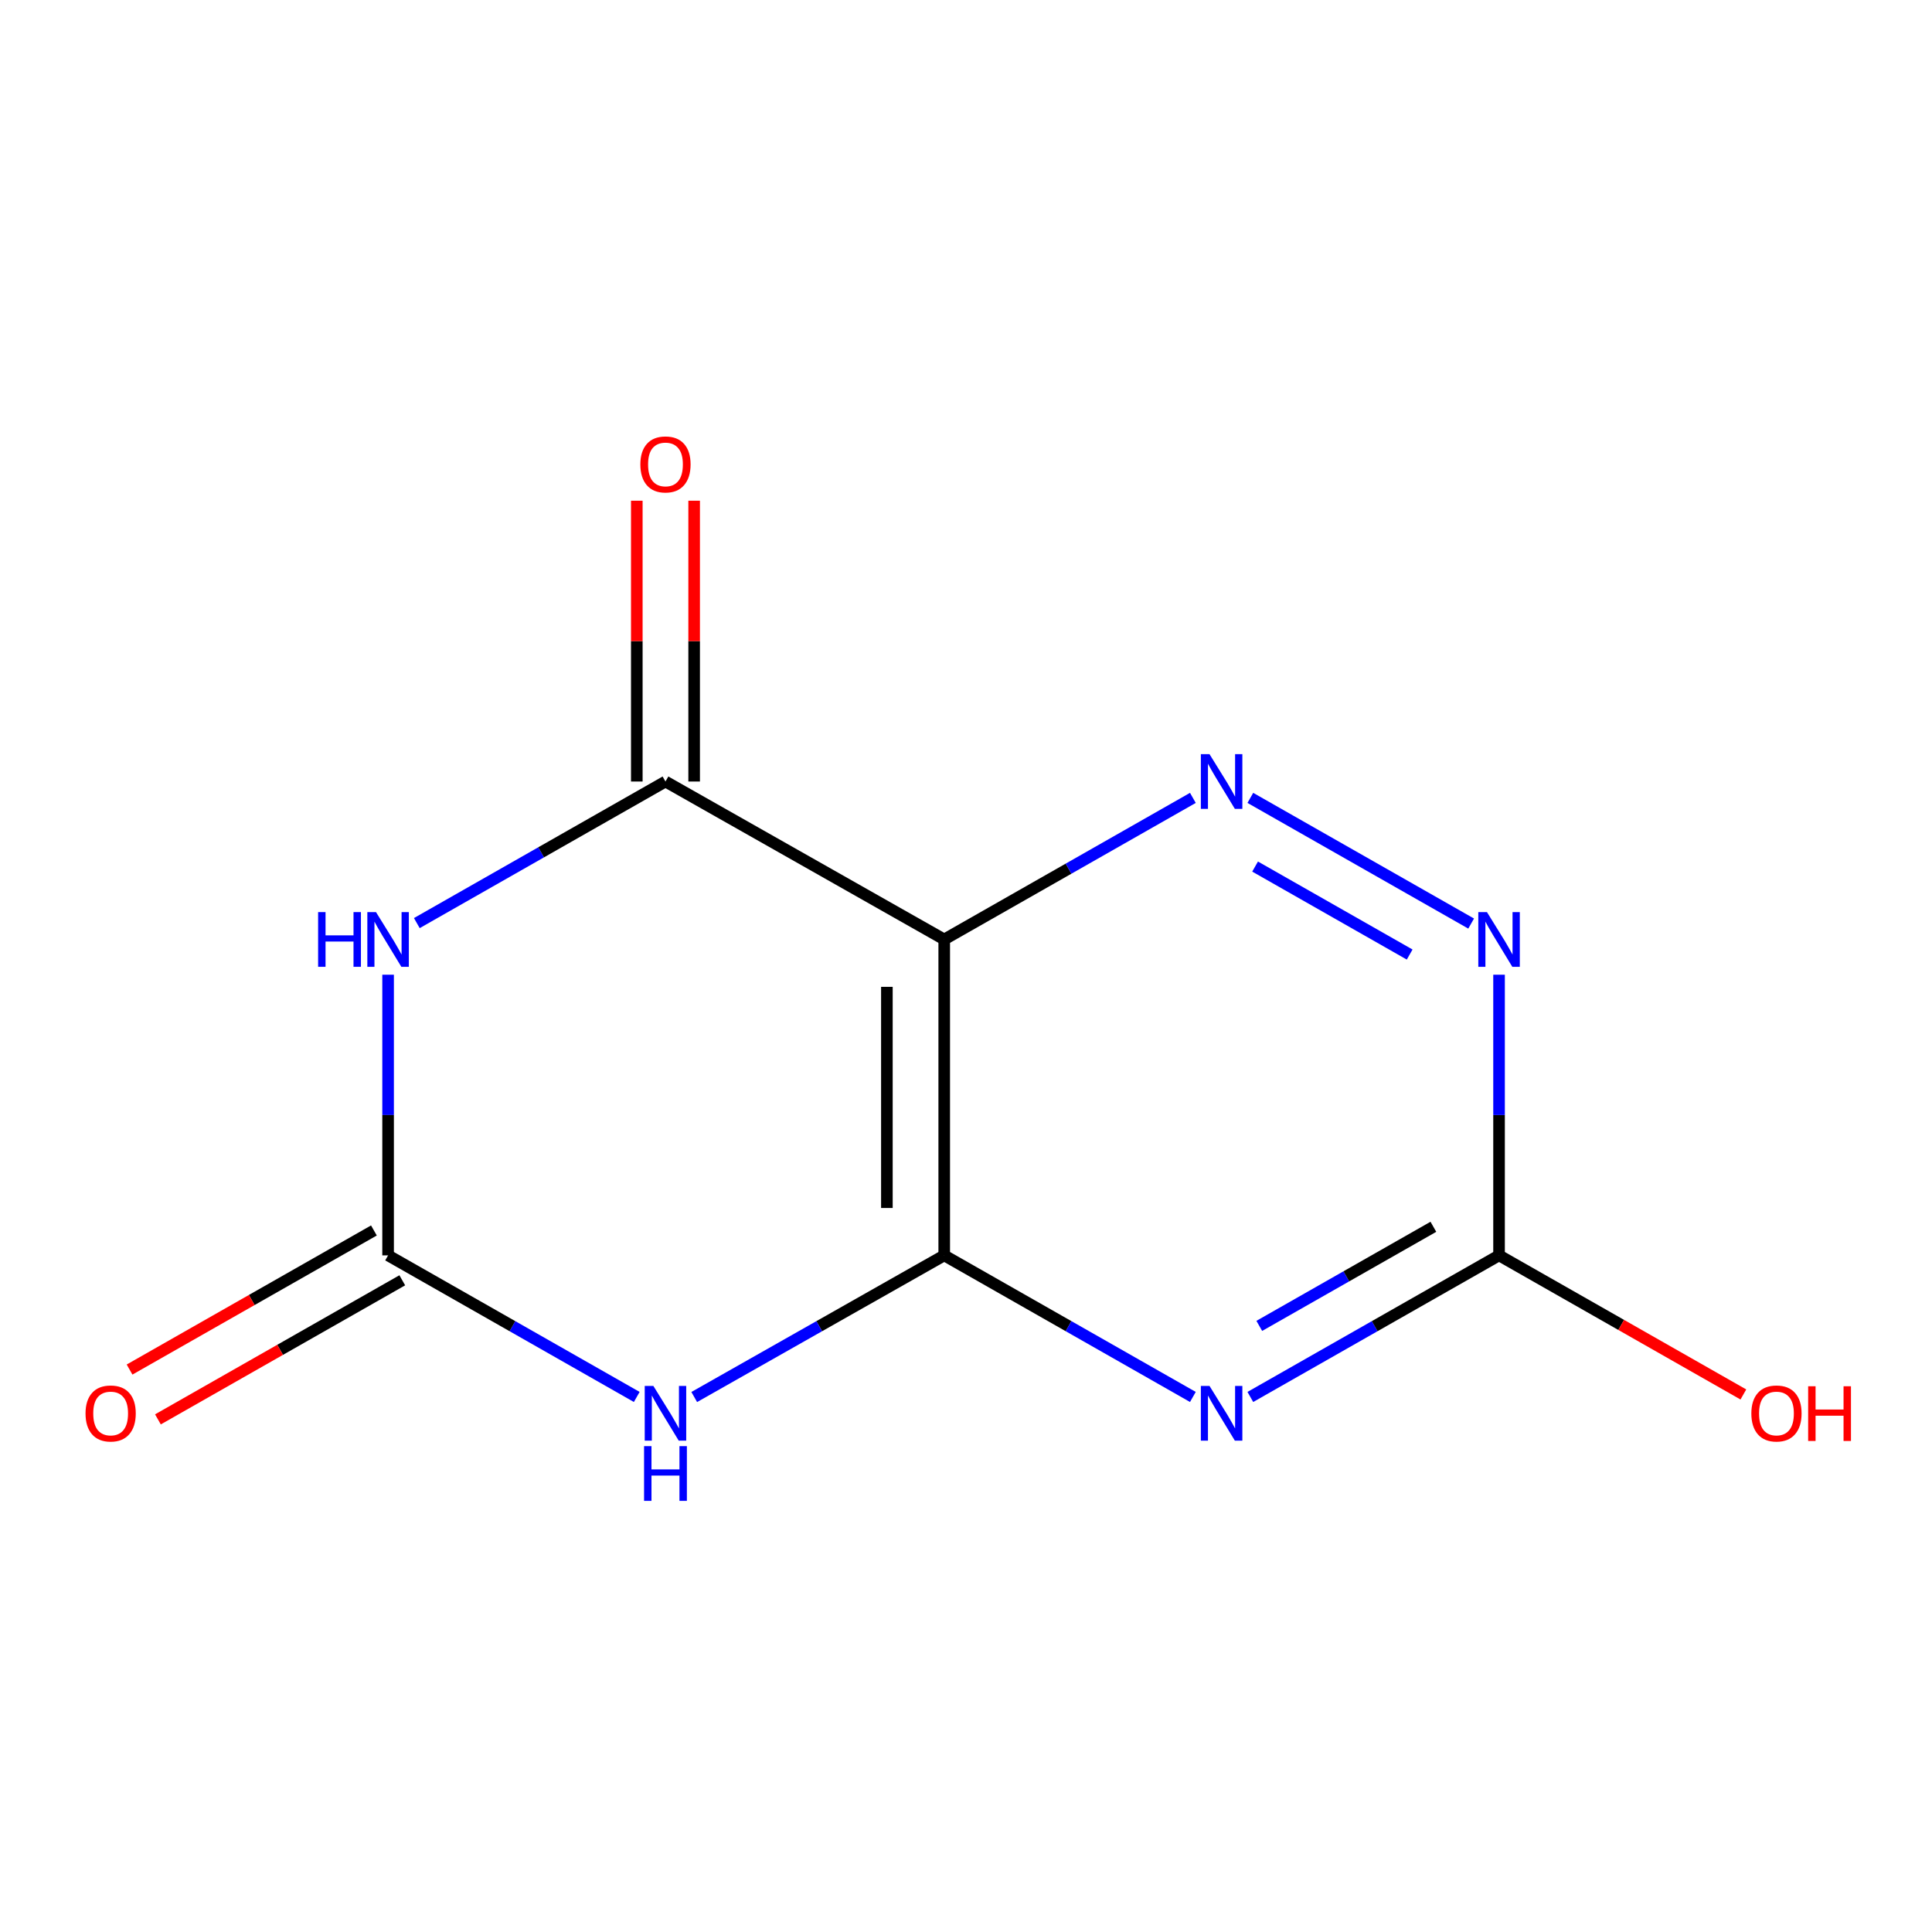 <?xml version='1.0' encoding='iso-8859-1'?>
<svg version='1.1' baseProfile='full'
              xmlns='http://www.w3.org/2000/svg'
                      xmlns:rdkit='http://www.rdkit.org/xml'
                      xmlns:xlink='http://www.w3.org/1999/xlink'
                  xml:space='preserve'
width='1000px' height='1000px' viewBox='0 0 1000 1000'>
<!-- END OF HEADER -->
<rect style='opacity:1.0;fill:#FFFFFF;stroke:none' width='1000' height='1000' x='0' y='0'> </rect>
<path class='bond-0' d='M 488.73,649.783 L 424.032,686.438' style='fill:none;fill-rule:evenodd;stroke:#000000;stroke-width:6px;stroke-linecap:butt;stroke-linejoin:miter;stroke-opacity:1' />
<path class='bond-0' d='M 424.032,686.438 L 359.334,723.093' style='fill:none;fill-rule:evenodd;stroke:#0000FF;stroke-width:6px;stroke-linecap:butt;stroke-linejoin:miter;stroke-opacity:1' />
<path class='bond-2' d='M 488.73,649.783 L 488.73,486.261' style='fill:none;fill-rule:evenodd;stroke:#000000;stroke-width:6px;stroke-linecap:butt;stroke-linejoin:miter;stroke-opacity:1' />
<path class='bond-2' d='M 459.052,625.254 L 459.052,510.789' style='fill:none;fill-rule:evenodd;stroke:#000000;stroke-width:6px;stroke-linecap:butt;stroke-linejoin:miter;stroke-opacity:1' />
<path class='bond-3' d='M 488.73,649.783 L 553.08,686.422' style='fill:none;fill-rule:evenodd;stroke:#000000;stroke-width:6px;stroke-linecap:butt;stroke-linejoin:miter;stroke-opacity:1' />
<path class='bond-3' d='M 553.08,686.422 L 617.431,723.061' style='fill:none;fill-rule:evenodd;stroke:#0000FF;stroke-width:6px;stroke-linecap:butt;stroke-linejoin:miter;stroke-opacity:1' />
<path class='bond-5' d='M 329.578,723.061 L 265.227,686.422' style='fill:none;fill-rule:evenodd;stroke:#0000FF;stroke-width:6px;stroke-linecap:butt;stroke-linejoin:miter;stroke-opacity:1' />
<path class='bond-5' d='M 265.227,686.422 L 200.876,649.783' style='fill:none;fill-rule:evenodd;stroke:#000000;stroke-width:6px;stroke-linecap:butt;stroke-linejoin:miter;stroke-opacity:1' />
<path class='bond-1' d='M 215.747,477.794 L 280.098,441.155' style='fill:none;fill-rule:evenodd;stroke:#0000FF;stroke-width:6px;stroke-linecap:butt;stroke-linejoin:miter;stroke-opacity:1' />
<path class='bond-1' d='M 280.098,441.155 L 344.448,404.516' style='fill:none;fill-rule:evenodd;stroke:#000000;stroke-width:6px;stroke-linecap:butt;stroke-linejoin:miter;stroke-opacity:1' />
<path class='bond-12' d='M 200.876,504.509 L 200.876,577.146' style='fill:none;fill-rule:evenodd;stroke:#0000FF;stroke-width:6px;stroke-linecap:butt;stroke-linejoin:miter;stroke-opacity:1' />
<path class='bond-12' d='M 200.876,577.146 L 200.876,649.783' style='fill:none;fill-rule:evenodd;stroke:#000000;stroke-width:6px;stroke-linecap:butt;stroke-linejoin:miter;stroke-opacity:1' />
<path class='bond-4' d='M 488.73,486.261 L 344.448,404.516' style='fill:none;fill-rule:evenodd;stroke:#000000;stroke-width:6px;stroke-linecap:butt;stroke-linejoin:miter;stroke-opacity:1' />
<path class='bond-6' d='M 488.73,486.261 L 553.08,449.622' style='fill:none;fill-rule:evenodd;stroke:#000000;stroke-width:6px;stroke-linecap:butt;stroke-linejoin:miter;stroke-opacity:1' />
<path class='bond-6' d='M 553.08,449.622 L 617.431,412.983' style='fill:none;fill-rule:evenodd;stroke:#0000FF;stroke-width:6px;stroke-linecap:butt;stroke-linejoin:miter;stroke-opacity:1' />
<path class='bond-7' d='M 647.173,723.062 L 711.54,686.422' style='fill:none;fill-rule:evenodd;stroke:#0000FF;stroke-width:6px;stroke-linecap:butt;stroke-linejoin:miter;stroke-opacity:1' />
<path class='bond-7' d='M 711.54,686.422 L 775.907,649.783' style='fill:none;fill-rule:evenodd;stroke:#000000;stroke-width:6px;stroke-linecap:butt;stroke-linejoin:miter;stroke-opacity:1' />
<path class='bond-7' d='M 651.802,686.279 L 696.858,660.631' style='fill:none;fill-rule:evenodd;stroke:#0000FF;stroke-width:6px;stroke-linecap:butt;stroke-linejoin:miter;stroke-opacity:1' />
<path class='bond-7' d='M 696.858,660.631 L 741.915,634.983' style='fill:none;fill-rule:evenodd;stroke:#000000;stroke-width:6px;stroke-linecap:butt;stroke-linejoin:miter;stroke-opacity:1' />
<path class='bond-9' d='M 359.287,404.516 L 359.287,331.842' style='fill:none;fill-rule:evenodd;stroke:#000000;stroke-width:6px;stroke-linecap:butt;stroke-linejoin:miter;stroke-opacity:1' />
<path class='bond-9' d='M 359.287,331.842 L 359.287,259.167' style='fill:none;fill-rule:evenodd;stroke:#FF0000;stroke-width:6px;stroke-linecap:butt;stroke-linejoin:miter;stroke-opacity:1' />
<path class='bond-9' d='M 329.61,404.516 L 329.61,331.842' style='fill:none;fill-rule:evenodd;stroke:#000000;stroke-width:6px;stroke-linecap:butt;stroke-linejoin:miter;stroke-opacity:1' />
<path class='bond-9' d='M 329.61,331.842 L 329.61,259.167' style='fill:none;fill-rule:evenodd;stroke:#FF0000;stroke-width:6px;stroke-linecap:butt;stroke-linejoin:miter;stroke-opacity:1' />
<path class='bond-10' d='M 193.536,636.887 L 130.299,672.883' style='fill:none;fill-rule:evenodd;stroke:#000000;stroke-width:6px;stroke-linecap:butt;stroke-linejoin:miter;stroke-opacity:1' />
<path class='bond-10' d='M 130.299,672.883 L 67.062,708.88' style='fill:none;fill-rule:evenodd;stroke:#FF0000;stroke-width:6px;stroke-linecap:butt;stroke-linejoin:miter;stroke-opacity:1' />
<path class='bond-10' d='M 208.217,662.678 L 144.98,698.675' style='fill:none;fill-rule:evenodd;stroke:#000000;stroke-width:6px;stroke-linecap:butt;stroke-linejoin:miter;stroke-opacity:1' />
<path class='bond-10' d='M 144.98,698.675 L 81.743,734.671' style='fill:none;fill-rule:evenodd;stroke:#FF0000;stroke-width:6px;stroke-linecap:butt;stroke-linejoin:miter;stroke-opacity:1' />
<path class='bond-13' d='M 647.173,412.981 L 761.464,478.039' style='fill:none;fill-rule:evenodd;stroke:#0000FF;stroke-width:6px;stroke-linecap:butt;stroke-linejoin:miter;stroke-opacity:1' />
<path class='bond-13' d='M 649.635,448.532 L 729.639,494.072' style='fill:none;fill-rule:evenodd;stroke:#0000FF;stroke-width:6px;stroke-linecap:butt;stroke-linejoin:miter;stroke-opacity:1' />
<path class='bond-8' d='M 775.907,649.783 L 775.907,577.146' style='fill:none;fill-rule:evenodd;stroke:#000000;stroke-width:6px;stroke-linecap:butt;stroke-linejoin:miter;stroke-opacity:1' />
<path class='bond-8' d='M 775.907,577.146 L 775.907,504.509' style='fill:none;fill-rule:evenodd;stroke:#0000FF;stroke-width:6px;stroke-linecap:butt;stroke-linejoin:miter;stroke-opacity:1' />
<path class='bond-11' d='M 775.907,649.783 L 839.136,685.779' style='fill:none;fill-rule:evenodd;stroke:#000000;stroke-width:6px;stroke-linecap:butt;stroke-linejoin:miter;stroke-opacity:1' />
<path class='bond-11' d='M 839.136,685.779 L 902.365,721.775' style='fill:none;fill-rule:evenodd;stroke:#FF0000;stroke-width:6px;stroke-linecap:butt;stroke-linejoin:miter;stroke-opacity:1' />
<path  class='atom-1' d='M 338.188 717.367
L 347.468 732.367
Q 348.388 733.847, 349.868 736.527
Q 351.348 739.207, 351.428 739.367
L 351.428 717.367
L 355.188 717.367
L 355.188 745.687
L 351.308 745.687
L 341.348 729.287
Q 340.188 727.367, 338.948 725.167
Q 337.748 722.967, 337.388 722.287
L 337.388 745.687
L 333.708 745.687
L 333.708 717.367
L 338.188 717.367
' fill='#0000FF'/>
<path  class='atom-1' d='M 333.368 748.519
L 337.208 748.519
L 337.208 760.559
L 351.688 760.559
L 351.688 748.519
L 355.528 748.519
L 355.528 776.839
L 351.688 776.839
L 351.688 763.759
L 337.208 763.759
L 337.208 776.839
L 333.368 776.839
L 333.368 748.519
' fill='#0000FF'/>
<path  class='atom-2' d='M 164.656 472.101
L 168.496 472.101
L 168.496 484.141
L 182.976 484.141
L 182.976 472.101
L 186.816 472.101
L 186.816 500.421
L 182.976 500.421
L 182.976 487.341
L 168.496 487.341
L 168.496 500.421
L 164.656 500.421
L 164.656 472.101
' fill='#0000FF'/>
<path  class='atom-2' d='M 194.616 472.101
L 203.896 487.101
Q 204.816 488.581, 206.296 491.261
Q 207.776 493.941, 207.856 494.101
L 207.856 472.101
L 211.616 472.101
L 211.616 500.421
L 207.736 500.421
L 197.776 484.021
Q 196.616 482.101, 195.376 479.901
Q 194.176 477.701, 193.816 477.021
L 193.816 500.421
L 190.136 500.421
L 190.136 472.101
L 194.616 472.101
' fill='#0000FF'/>
<path  class='atom-4' d='M 626.042 717.367
L 635.322 732.367
Q 636.242 733.847, 637.722 736.527
Q 639.202 739.207, 639.282 739.367
L 639.282 717.367
L 643.042 717.367
L 643.042 745.687
L 639.162 745.687
L 629.202 729.287
Q 628.042 727.367, 626.802 725.167
Q 625.602 722.967, 625.242 722.287
L 625.242 745.687
L 621.562 745.687
L 621.562 717.367
L 626.042 717.367
' fill='#0000FF'/>
<path  class='atom-7' d='M 626.042 390.356
L 635.322 405.356
Q 636.242 406.836, 637.722 409.516
Q 639.202 412.196, 639.282 412.356
L 639.282 390.356
L 643.042 390.356
L 643.042 418.676
L 639.162 418.676
L 629.202 402.276
Q 628.042 400.356, 626.802 398.156
Q 625.602 395.956, 625.242 395.276
L 625.242 418.676
L 621.562 418.676
L 621.562 390.356
L 626.042 390.356
' fill='#0000FF'/>
<path  class='atom-9' d='M 769.647 472.101
L 778.927 487.101
Q 779.847 488.581, 781.327 491.261
Q 782.807 493.941, 782.887 494.101
L 782.887 472.101
L 786.647 472.101
L 786.647 500.421
L 782.767 500.421
L 772.807 484.021
Q 771.647 482.101, 770.407 479.901
Q 769.207 477.701, 768.847 477.021
L 768.847 500.421
L 765.167 500.421
L 765.167 472.101
L 769.647 472.101
' fill='#0000FF'/>
<path  class='atom-10' d='M 331.448 240.382
Q 331.448 233.582, 334.808 229.782
Q 338.168 225.982, 344.448 225.982
Q 350.728 225.982, 354.088 229.782
Q 357.448 233.582, 357.448 240.382
Q 357.448 247.262, 354.048 251.182
Q 350.648 255.062, 344.448 255.062
Q 338.208 255.062, 334.808 251.182
Q 331.448 247.302, 331.448 240.382
M 344.448 251.862
Q 348.768 251.862, 351.088 248.982
Q 353.448 246.062, 353.448 240.382
Q 353.448 234.822, 351.088 232.022
Q 348.768 229.182, 344.448 229.182
Q 340.128 229.182, 337.768 231.982
Q 335.448 234.782, 335.448 240.382
Q 335.448 246.102, 337.768 248.982
Q 340.128 251.862, 344.448 251.862
' fill='#FF0000'/>
<path  class='atom-11' d='M 44.271 731.607
Q 44.271 724.807, 47.631 721.007
Q 50.991 717.207, 57.271 717.207
Q 63.551 717.207, 66.911 721.007
Q 70.271 724.807, 70.271 731.607
Q 70.271 738.487, 66.871 742.407
Q 63.471 746.287, 57.271 746.287
Q 51.031 746.287, 47.631 742.407
Q 44.271 738.527, 44.271 731.607
M 57.271 743.087
Q 61.591 743.087, 63.911 740.207
Q 66.271 737.287, 66.271 731.607
Q 66.271 726.047, 63.911 723.247
Q 61.591 720.407, 57.271 720.407
Q 52.951 720.407, 50.591 723.207
Q 48.271 726.007, 48.271 731.607
Q 48.271 737.327, 50.591 740.207
Q 52.951 743.087, 57.271 743.087
' fill='#FF0000'/>
<path  class='atom-12' d='M 906.495 731.607
Q 906.495 724.807, 909.855 721.007
Q 913.215 717.207, 919.495 717.207
Q 925.775 717.207, 929.135 721.007
Q 932.495 724.807, 932.495 731.607
Q 932.495 738.487, 929.095 742.407
Q 925.695 746.287, 919.495 746.287
Q 913.255 746.287, 909.855 742.407
Q 906.495 738.527, 906.495 731.607
M 919.495 743.087
Q 923.815 743.087, 926.135 740.207
Q 928.495 737.287, 928.495 731.607
Q 928.495 726.047, 926.135 723.247
Q 923.815 720.407, 919.495 720.407
Q 915.175 720.407, 912.815 723.207
Q 910.495 726.007, 910.495 731.607
Q 910.495 737.327, 912.815 740.207
Q 915.175 743.087, 919.495 743.087
' fill='#FF0000'/>
<path  class='atom-12' d='M 935.895 717.527
L 939.735 717.527
L 939.735 729.567
L 954.215 729.567
L 954.215 717.527
L 958.055 717.527
L 958.055 745.847
L 954.215 745.847
L 954.215 732.767
L 939.735 732.767
L 939.735 745.847
L 935.895 745.847
L 935.895 717.527
' fill='#FF0000'/>
</svg>
